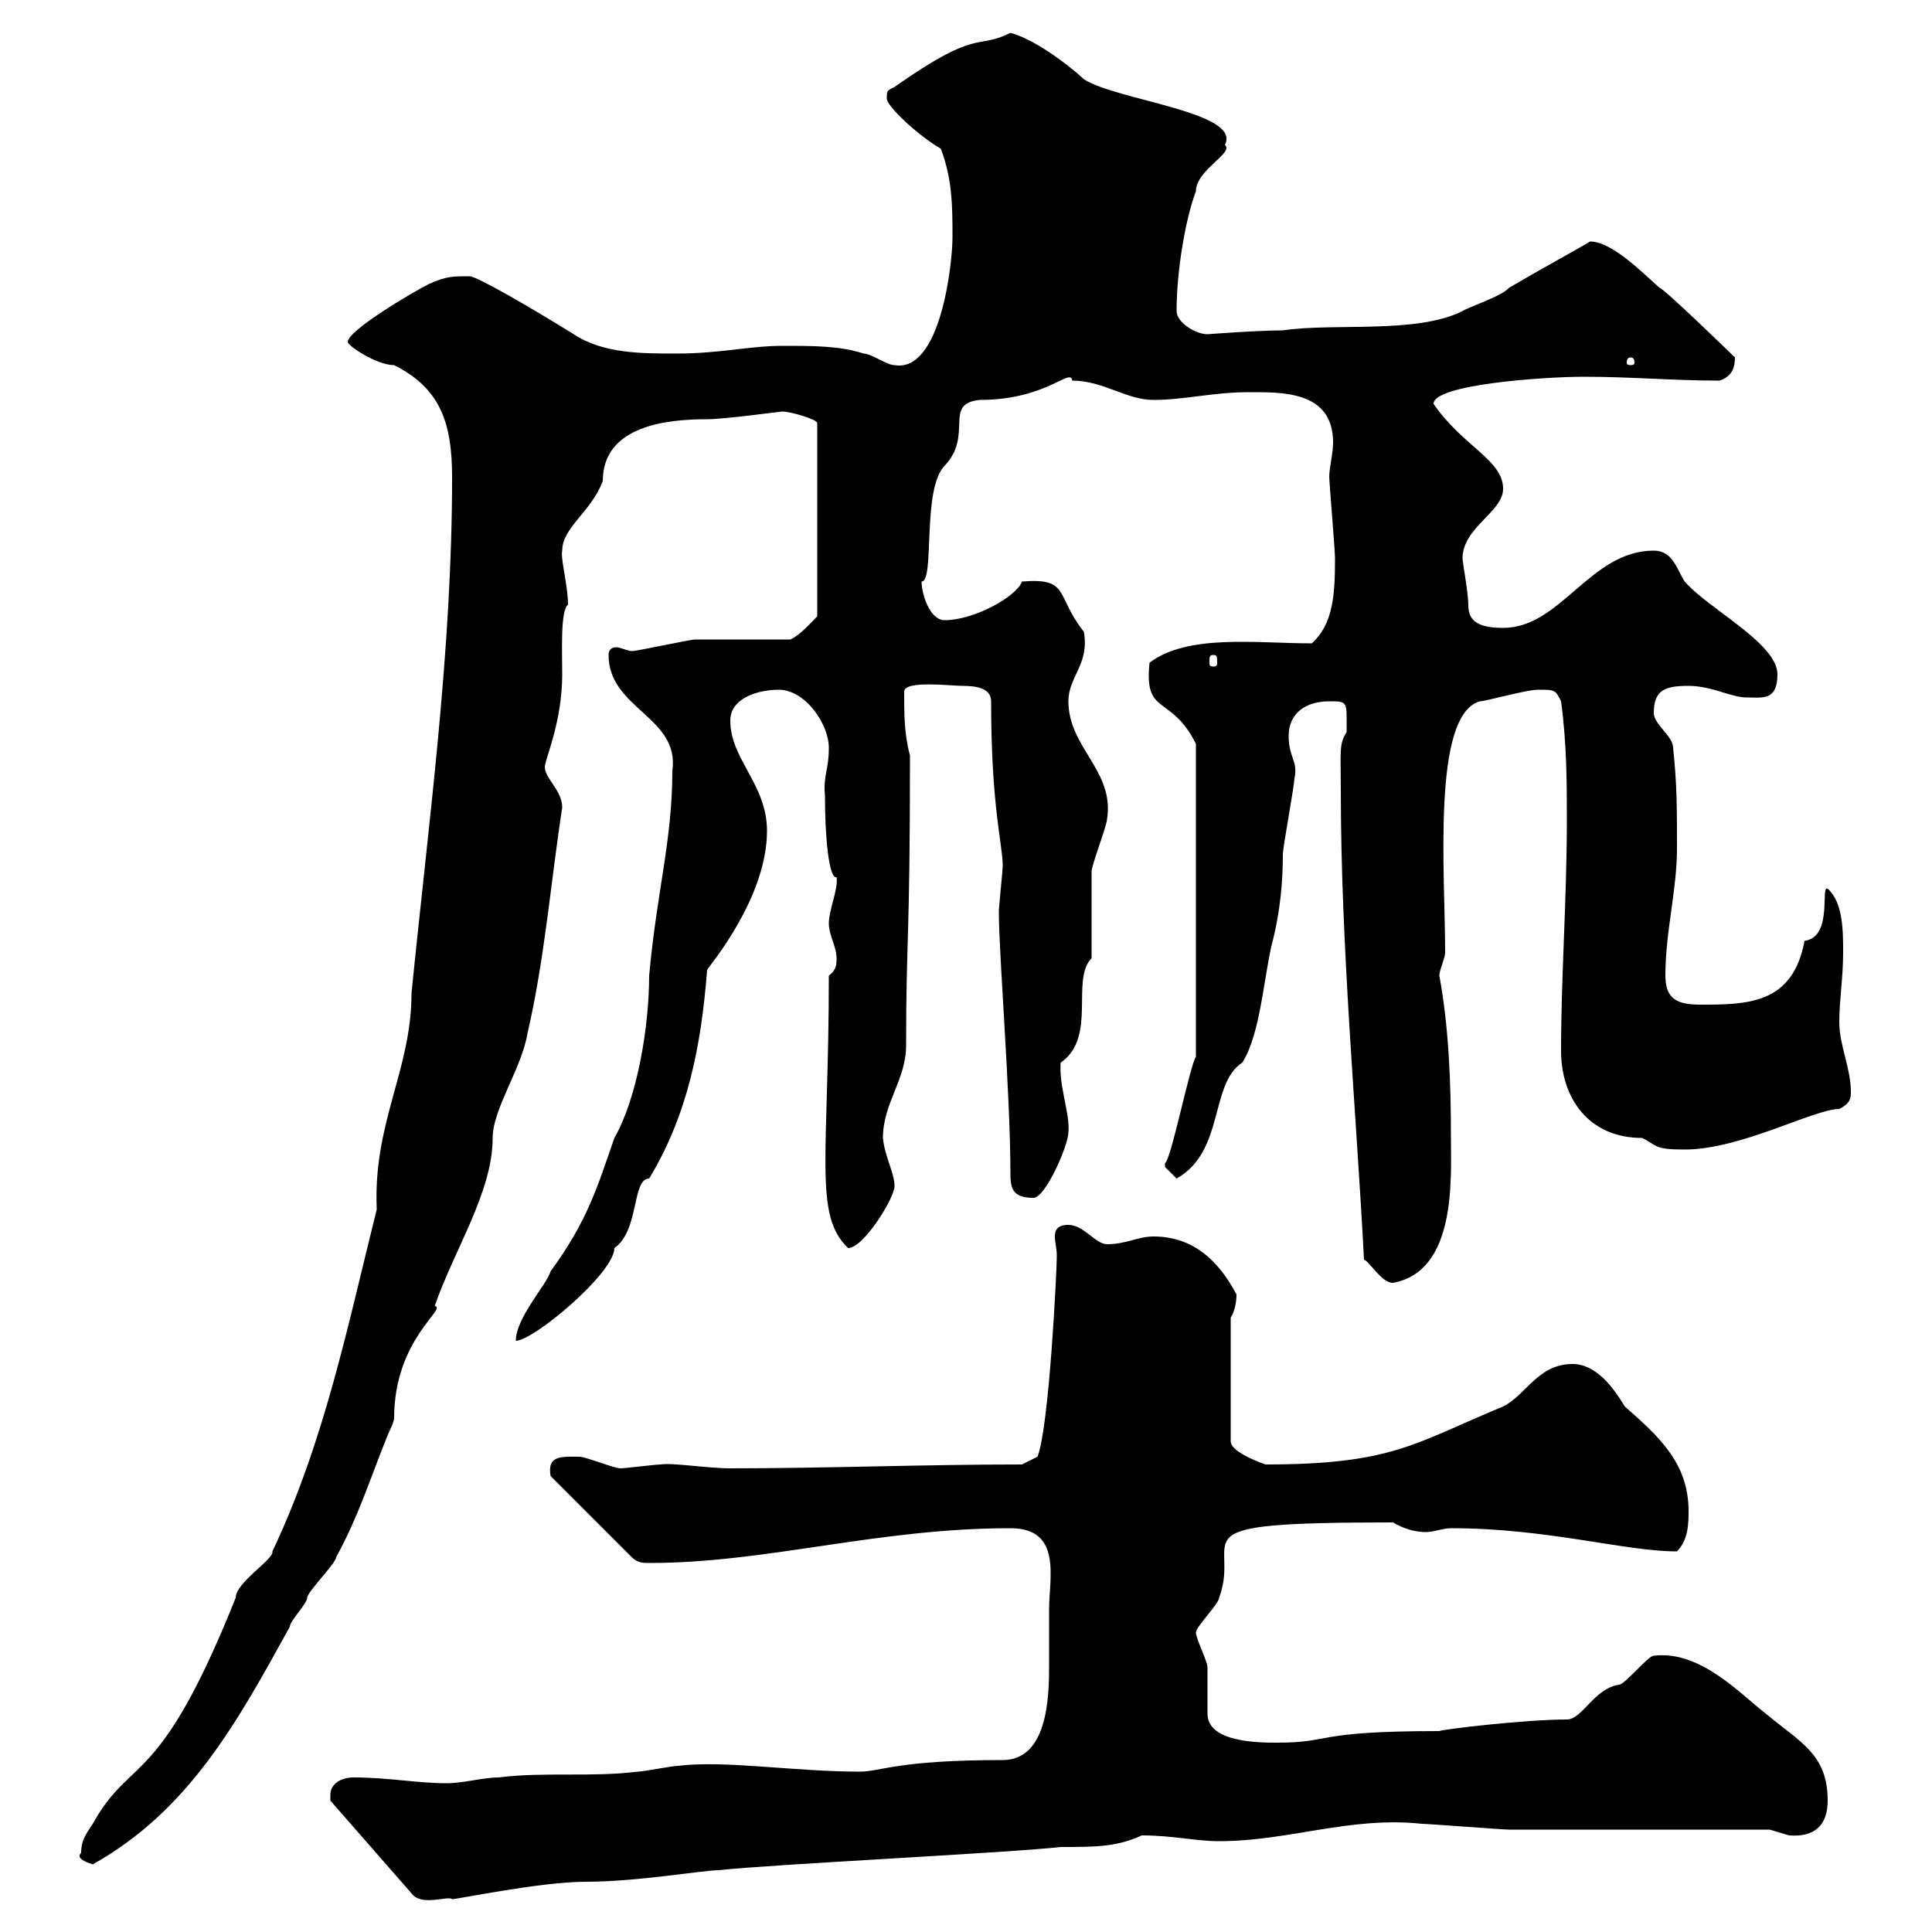 <svg xmlns="http://www.w3.org/2000/svg" xmlns:xlink="http://www.w3.org/1999/xlink" width="300" height="300"><path d="M51.30 278.70C51.30 278.70 51.30 279.60 51.30 279.60L63.90 294C65.40 296.10 69.60 294.30 70.20 294.90C71.10 294.90 84 292.20 90.90 292.20C99 292.20 109.20 290.40 111.60 290.40C119.70 289.50 156.90 287.70 164.70 286.80C170.10 286.80 173.40 286.80 177.30 285C182.10 285 185.70 285.90 189.30 285.90C200.10 285.90 209.70 282 220.80 283.20C221.70 283.20 233.40 284.10 234.30 284.10C240.60 284.10 268.80 284.10 274.80 284.10C274.80 284.10 277.80 285 277.80 285C281.70 285.30 283.80 283.50 283.80 279.60C283.80 272.40 279.60 270.60 274.20 266.10C270.30 263.10 264 256.20 256.80 257.10C255.90 257.10 252.30 261.60 251.40 261.60C247.50 262.20 245.70 267 243.30 267C237 267 224.10 268.50 223.50 268.80C203.70 268.80 207 270.60 198.30 270.60C195.60 270.60 187.50 270.60 187.50 266.10C187.50 265.20 187.50 259.80 187.50 258.90C187.50 258 185.70 254.40 185.70 253.50C185.70 252.60 189.30 249 189.30 248.10C192.90 238.50 181.20 236.40 216.30 236.40C217.80 237.30 219.60 237.90 221.40 237.90C222.60 237.90 224.10 237.30 225.30 237.30C240.30 237.30 252.30 240.90 260.40 240.90C262.20 239.10 262.20 236.40 262.20 234.60C262.20 227.10 257.40 222.90 252.30 218.40C250.50 215.40 247.80 211.80 244.20 211.80C238.80 211.80 237 216.60 233.40 218.40C219.60 224.10 216.30 227.40 196.50 227.40C196.50 227.40 191.10 225.60 191.10 223.80L191.10 204.60C191.70 203.70 192 202.20 192 201C189.30 195.90 185.40 192 179.10 192C176.70 192 174.90 193.20 171.90 193.20C170.10 193.20 168.30 190.20 165.90 190.20C164.10 190.20 163.80 191.10 163.80 192C163.80 192.90 164.10 193.80 164.10 195C164.10 197.40 162.90 221.70 161.10 226.20L158.70 227.40C143.10 227.40 128.70 228 113.40 228C109.80 228 104.40 227.10 102.60 227.40C101.70 227.40 97.20 228 96.30 228C95.40 228 90.90 226.20 90 226.20C87.30 226.20 84.90 225.90 85.50 229.20L98.10 241.80C99 242.70 99.90 242.70 100.80 242.70C119.10 242.70 136.20 237.30 156.90 237.30C165 237.30 162.90 245.10 162.90 249.90C162.90 253.20 162.90 256.20 162.90 258.90C162.90 263.70 162.60 273.30 155.70 273.30C139.20 273.30 136.80 275.10 133.50 275.10C123.30 275.10 112.50 273.30 105.30 274.20C104.40 274.20 99.90 275.10 99 275.10C91.80 276 84.60 275.10 77.40 276C75 276 72 276.90 69.30 276.90C64.80 276.90 60.30 276 54.90 276C53.10 276 51.30 276.90 51.30 278.70ZM12.60 287.70C11.70 288.60 13.50 289.20 14.40 289.50C29.40 281.10 36.90 267.30 45 252.60C45 251.70 47.70 249 47.70 248.10C47.70 247.20 52.20 242.70 52.20 241.80C55.80 235.20 57.60 229.20 60.30 222.60C60.30 222.60 61.20 220.80 61.20 220.20C61.20 207.90 69.60 203.10 67.50 202.80C70.50 194.10 76.50 185.10 76.50 176.70C76.50 172.20 81 165.90 81.90 160.50C84.60 148.80 85.50 137.10 87.30 125.40C87.30 122.70 84.60 120.90 84.60 119.10C84.60 117.90 87.30 112.20 87.30 104.70C87.30 101.10 87 94.80 88.20 93.90C88.20 90.90 87 86.70 87.30 85.50C87.30 81.90 91.80 79.50 93.60 74.70C93.60 66 103.80 65.10 109.80 65.10C112.50 65.10 121.20 63.90 121.50 63.90C122.70 63.90 126.90 65.10 126.90 65.70L126.90 95.70C126.30 96.30 124.20 98.70 122.70 99.30C120.90 99.30 109.80 99.30 108 99.30C107.10 99.30 99 101.10 98.10 101.10C97.50 101.10 96.30 100.50 95.70 100.50C94.80 100.50 94.50 101.10 94.50 101.70C94.50 110.10 105.60 111.30 104.40 119.70C104.40 130.50 102 138.30 100.80 151.50C100.80 159.30 99 170.40 95.40 176.70C92.70 184.50 91.20 189.60 85.50 197.40C84.90 199.50 80.10 204.60 80.10 208.20C82.80 208.20 95.40 197.70 95.40 193.80C99.30 191.10 98.10 183 100.80 183C106.80 173.10 108.90 162.30 109.80 150.60C110.10 150 119.10 139.50 119.10 129C119.10 121.80 113.40 117.90 113.40 111.90C113.40 108.30 117.90 107.10 120.90 107.10C125.10 107.10 128.70 112.50 128.70 116.10C128.70 119.70 127.80 120.30 128.10 123.60C128.10 129.90 128.70 136.50 129.90 136.20C130.20 138 128.70 141.30 128.70 143.40C128.70 145.20 129.90 147 129.90 148.80C129.90 149.70 129.90 150.60 128.70 151.50C128.70 179.70 126.30 188.70 131.70 193.80C134.10 193.80 138.90 186 138.90 184.20C138.90 182.10 137.40 179.70 137.10 176.70C137.10 171.30 140.70 167.70 140.70 162.30C140.70 145.20 141.30 147 141.30 117.30C140.40 114 140.40 111 140.40 107.40C140.40 105.60 147.60 106.50 149.40 106.50C151.50 106.50 153.90 106.80 153.90 108.90C153.90 125.40 155.70 131.10 155.70 134.40C155.70 135.30 155.10 140.70 155.10 141.60C155.10 148.20 156.90 169.80 156.90 182.40C156.90 184.80 157.50 186 160.50 186C162.30 186 165.90 177.90 165.90 175.80C166.20 173.10 164.40 168.60 164.70 165C170.40 161.10 166.20 152.10 169.50 148.80C169.50 147.90 169.50 136.20 169.50 135.30C169.50 134.40 171.90 128.10 171.90 127.20C173.10 119.70 165.90 116.10 165.90 108.90C165.90 105 169.20 103.20 168.30 98.10C163.80 92.40 166.20 89.70 158.70 90.30C157.80 92.70 151.20 96.30 146.70 96.30C144.30 96.30 143.10 92.10 143.10 90.30C145.20 90.30 143.10 75.90 146.70 72.30C151.20 67.50 146.40 62.70 152.10 62.10C162.60 62.10 166.20 57 166.50 59.10C171.30 59.10 174.90 62.10 179.10 62.10C183.90 62.10 188.40 60.90 193.80 60.90C198.90 60.90 207 60.60 207 68.70C207 70.50 206.40 72.60 206.40 74.10C206.40 74.70 207.30 85.50 207.30 86.70C207.30 92.40 207 96.90 203.70 99.90C195 99.90 184.50 98.40 178.50 102.90C177.60 111.30 181.80 107.70 185.70 115.50L185.70 164.10C184.80 165.30 181.80 180.30 180.90 180.60C180.90 180.60 180.90 180.60 180.90 181.20C180.90 181.20 182.70 183 182.70 183C190.20 178.80 187.80 168.30 192.90 165C195.60 160.80 196.20 152.40 197.40 147C198.90 141.30 199.20 136.50 199.20 132.60C199.20 131.70 201 121.80 201 120.90C201.60 118.20 200.10 117.60 200.10 114.30C200.10 110.70 202.80 108.90 206.40 108.90C209.40 108.90 209.10 108.90 209.10 113.70C207.90 115.50 208.20 116.70 208.20 122.70C208.20 147 210.60 172.50 211.80 195.60C212.70 195.90 214.50 199.20 216.30 199.20C226.20 197.40 225.30 183 225.30 176.70C225.30 168.30 225 159.60 223.50 151.50C223.50 150.60 224.40 148.80 224.40 147.90C224.40 135.60 222.30 111 229.80 108.90C230.70 108.90 237 107.10 238.80 107.10C241.50 107.10 241.50 107.10 242.40 108.90C243.30 115.50 243.30 121.80 243.30 127.20C243.30 139.80 242.40 151.50 242.40 163.20C242.40 170.40 246.60 176.70 255 176.70C257.40 177.90 256.80 178.50 261.60 178.50C270.30 178.50 281.70 172.20 285.60 172.20C287.40 171.30 287.40 170.40 287.40 169.50C287.40 165.90 285.60 162.30 285.60 158.70C285.60 155.40 286.20 151.80 286.20 147.90C286.20 144.60 286.20 140.10 283.80 138C282.60 137.40 284.70 145.50 280.20 146.10C278.40 156 271.20 156 264 156C260.40 156 258.60 155.10 258.60 151.50C258.60 144.60 260.40 138.30 260.40 131.70C260.40 125.40 260.40 121.80 259.80 116.10C259.80 114.30 256.80 112.50 256.80 110.70C256.80 107.10 258.60 106.50 262.20 106.50C265.80 106.50 268.80 108.30 271.20 108.30C273.60 108.30 276 108.90 276 104.70C276 99.90 265.20 94.50 261.60 90.30C260.40 88.50 259.80 85.50 256.80 85.50C246.90 85.50 242.40 97.50 233.40 97.50C228.90 97.50 228 96 228 93.90C228 92.10 227.10 87.30 227.10 86.70C227.10 81.90 233.40 79.50 233.40 75.90C233.40 71.40 227.10 69.30 222.60 62.70C222.60 59.70 239.70 58.50 246 58.50C253.20 58.50 259.80 59.10 267 59.10C268.80 58.50 269.40 57.30 269.40 55.50C269.40 55.50 258.30 44.70 257.70 44.70C254.70 42 250.20 37.50 246.90 37.50C246 38.10 239.40 41.70 234.30 44.70C233.40 45.90 228 47.70 227.10 48.30C219.90 51.90 207.30 50.10 199.20 51.30C195.30 51.30 187.50 51.90 187.50 51.90C185.70 51.90 182.70 50.10 182.70 48.30C182.70 41.70 184.20 33.60 185.70 29.70C185.70 26.40 191.70 23.70 190.20 22.50C192.90 17.40 173.40 15.60 168.30 12.30C167.40 11.40 161.40 6.30 156.90 5.10C151.50 7.80 152.10 4.20 138.90 13.50C137.70 14.10 137.70 14.10 137.70 15.30C137.70 16.50 142.50 21 146.10 23.10C147.90 27.90 147.90 32.10 147.90 36.90C147.90 40.80 146.10 57.90 138.90 56.70C137.70 56.70 135.30 54.90 134.10 54.90C130.50 53.70 126.30 53.70 121.50 53.70C116.40 53.70 111.90 54.90 105 54.90C99.60 54.90 93.60 54.90 89.10 51.90C82.80 48 74.10 42.90 72.90 42.90C70.20 42.90 69.30 42.90 66.60 44.10C64.20 45.30 54 51.30 54 53.10C54 53.70 58.50 56.70 61.20 56.70C68.40 60.30 70.20 65.70 70.20 74.10C70.20 101.10 66.60 127.20 63.90 154.20C63.90 166.20 57.90 174.30 58.50 187.80C54 205.80 50.40 223.80 42.30 240.90C42.60 242.10 36.60 245.70 36.60 248.10C24.60 278.10 20.40 272.40 14.40 283.20C13.20 285 12.60 285.90 12.60 287.70ZM188.40 101.70C189 101.70 189 102 189 102.90C189 103.20 189 103.50 188.40 103.50C187.80 103.50 187.80 103.20 187.80 102.90C187.80 102 187.80 101.70 188.40 101.70ZM253.20 55.50C253.80 55.50 253.80 56.10 253.80 56.40C253.80 56.40 253.80 56.70 253.20 56.70C252.60 56.70 252.60 56.40 252.60 56.40C252.60 56.10 252.60 55.50 253.20 55.50Z"/></svg>